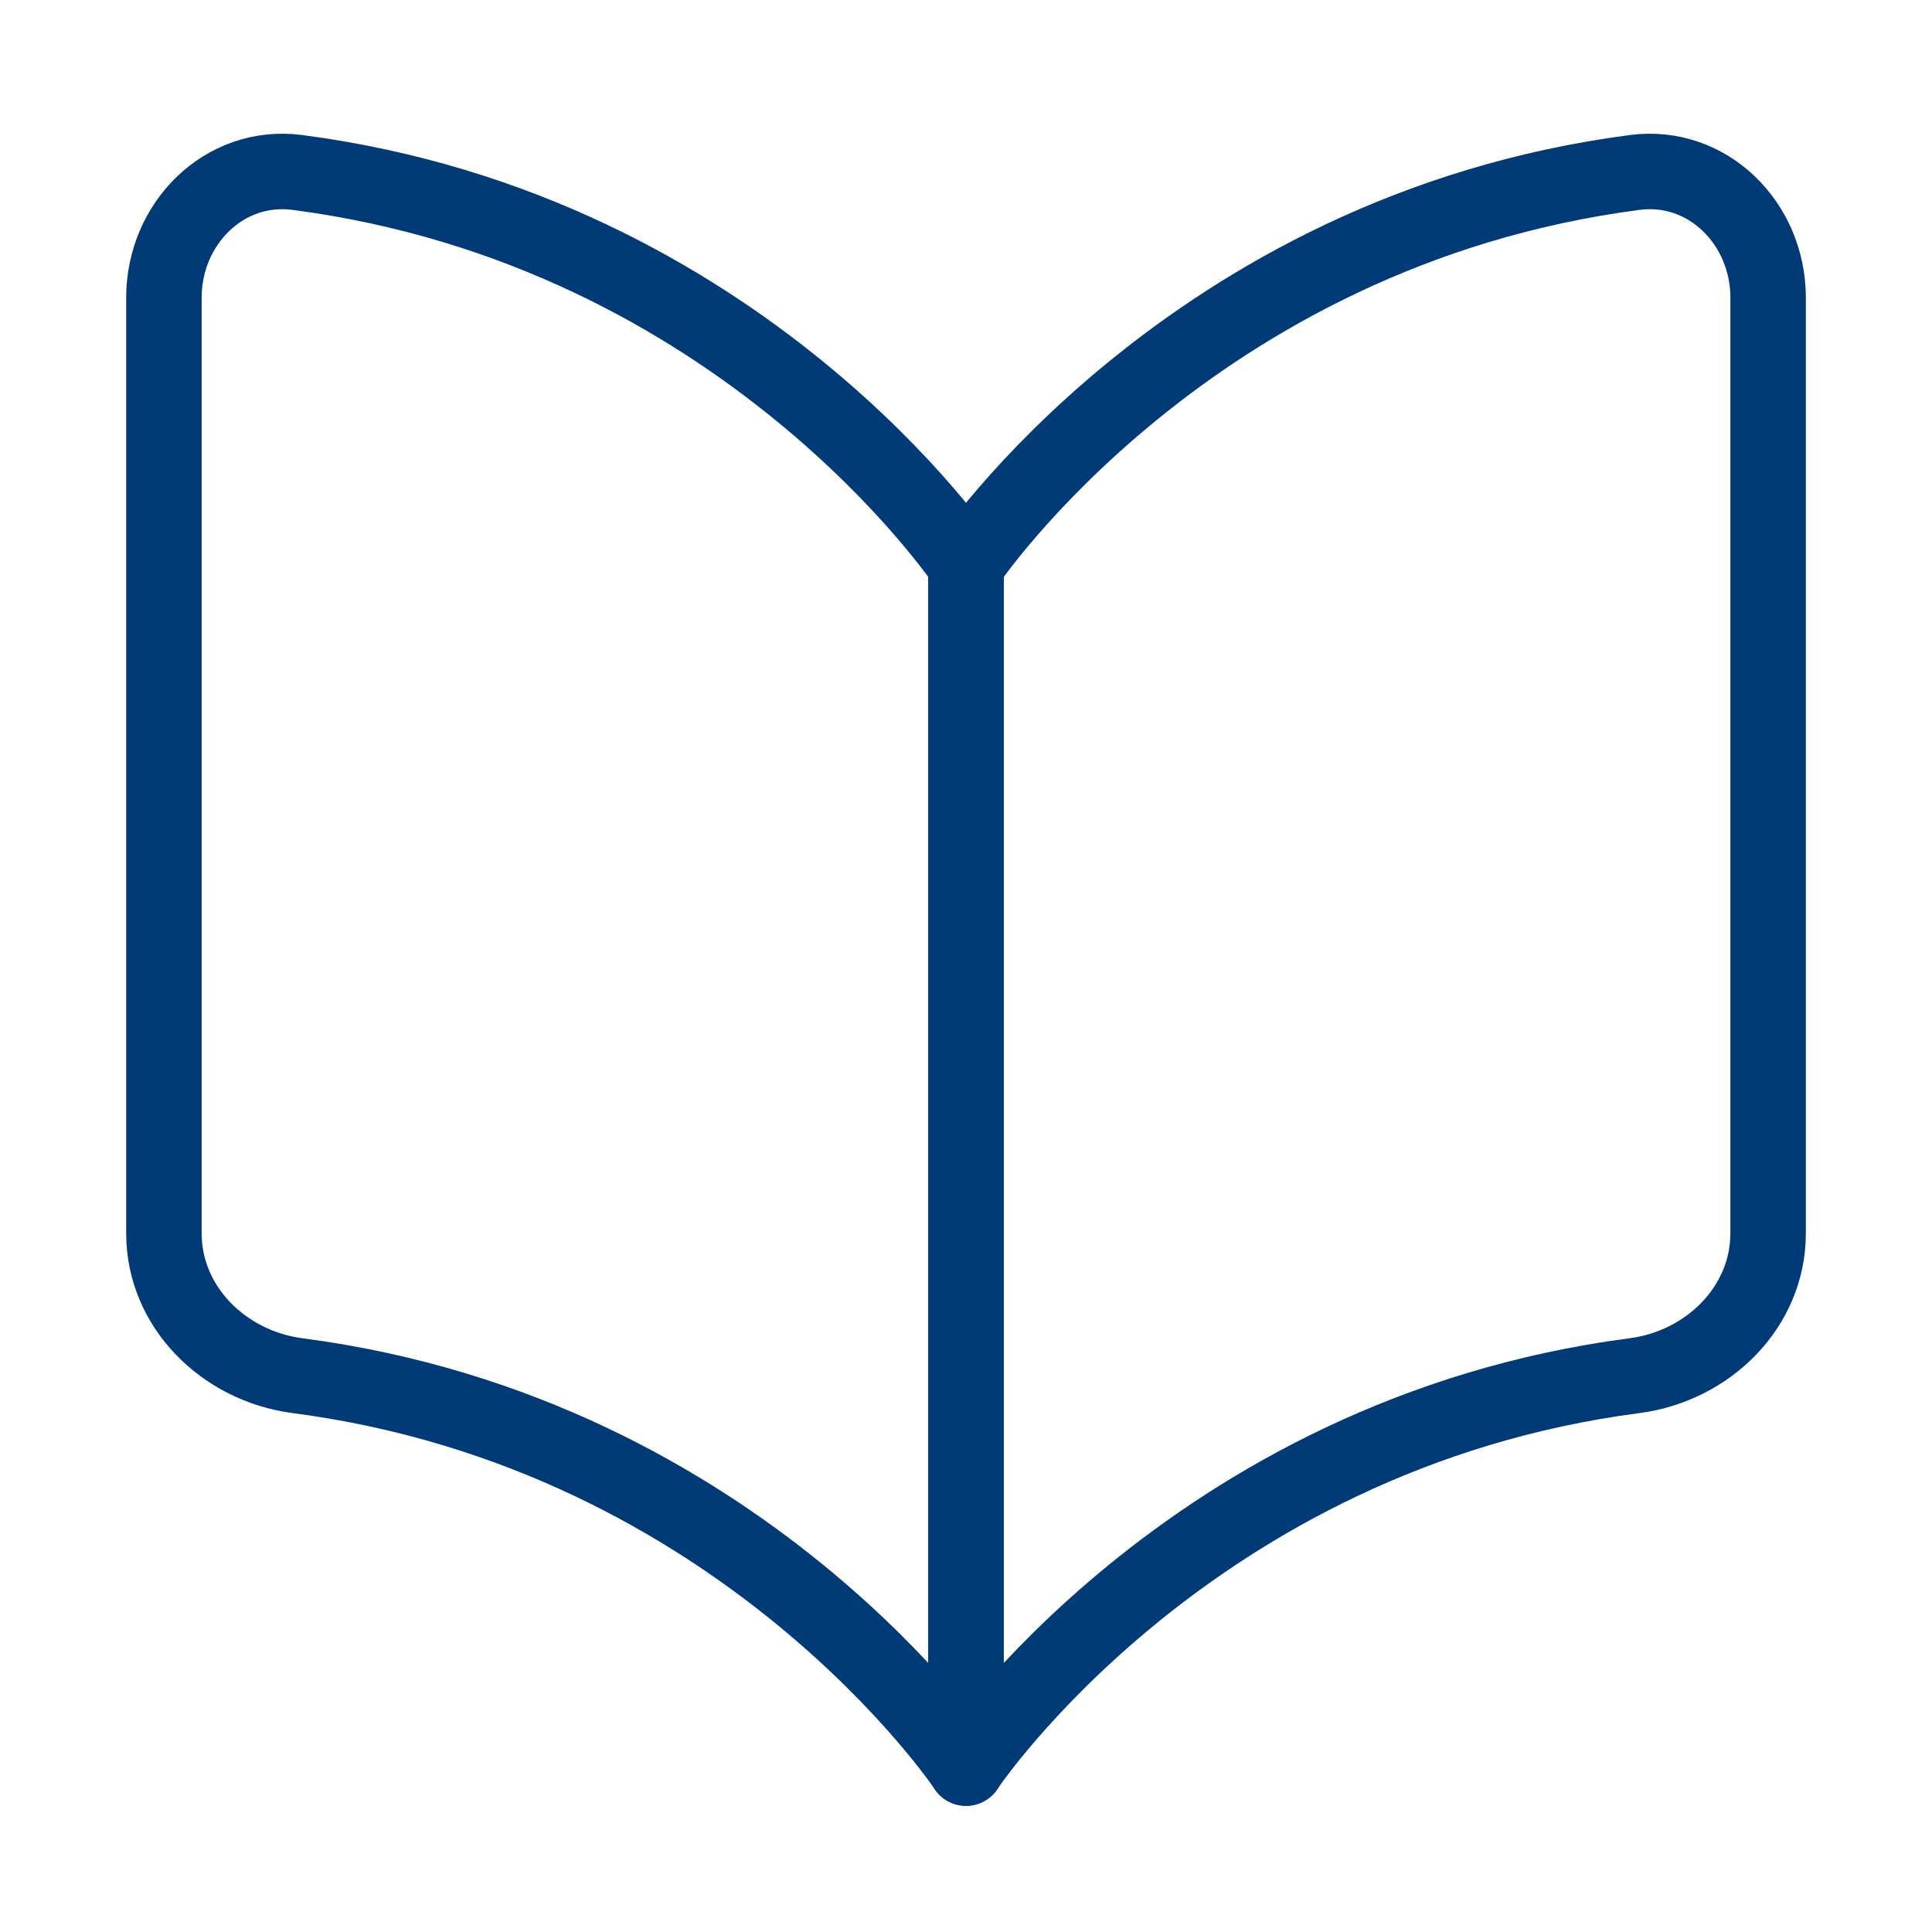 <svg width="64" height="64" viewBox="0 0 64 64" fill="none" xmlns="http://www.w3.org/2000/svg">
<path d="M54.151 5.713C39.384 7.639 32 18.714 32 18.714V58.571C32 58.571 39.384 47.496 54.151 45.57C56.576 45.253 58.571 43.303 58.571 40.857V9.857C58.571 7.411 56.576 5.396 54.151 5.713Z" stroke="#003A77" stroke-width="2.5" stroke-linecap="round" stroke-linejoin="round"/>
<path d="M9.85 5.713C24.617 7.639 32.001 18.714 32.001 18.714V58.571C32.001 58.571 24.617 47.496 9.85 45.57C7.425 45.253 5.43 43.303 5.43 40.857V9.857C5.43 7.411 7.425 5.396 9.85 5.713Z" stroke="#003A77" stroke-width="2.5" stroke-linecap="round" stroke-linejoin="round"/>
</svg>

